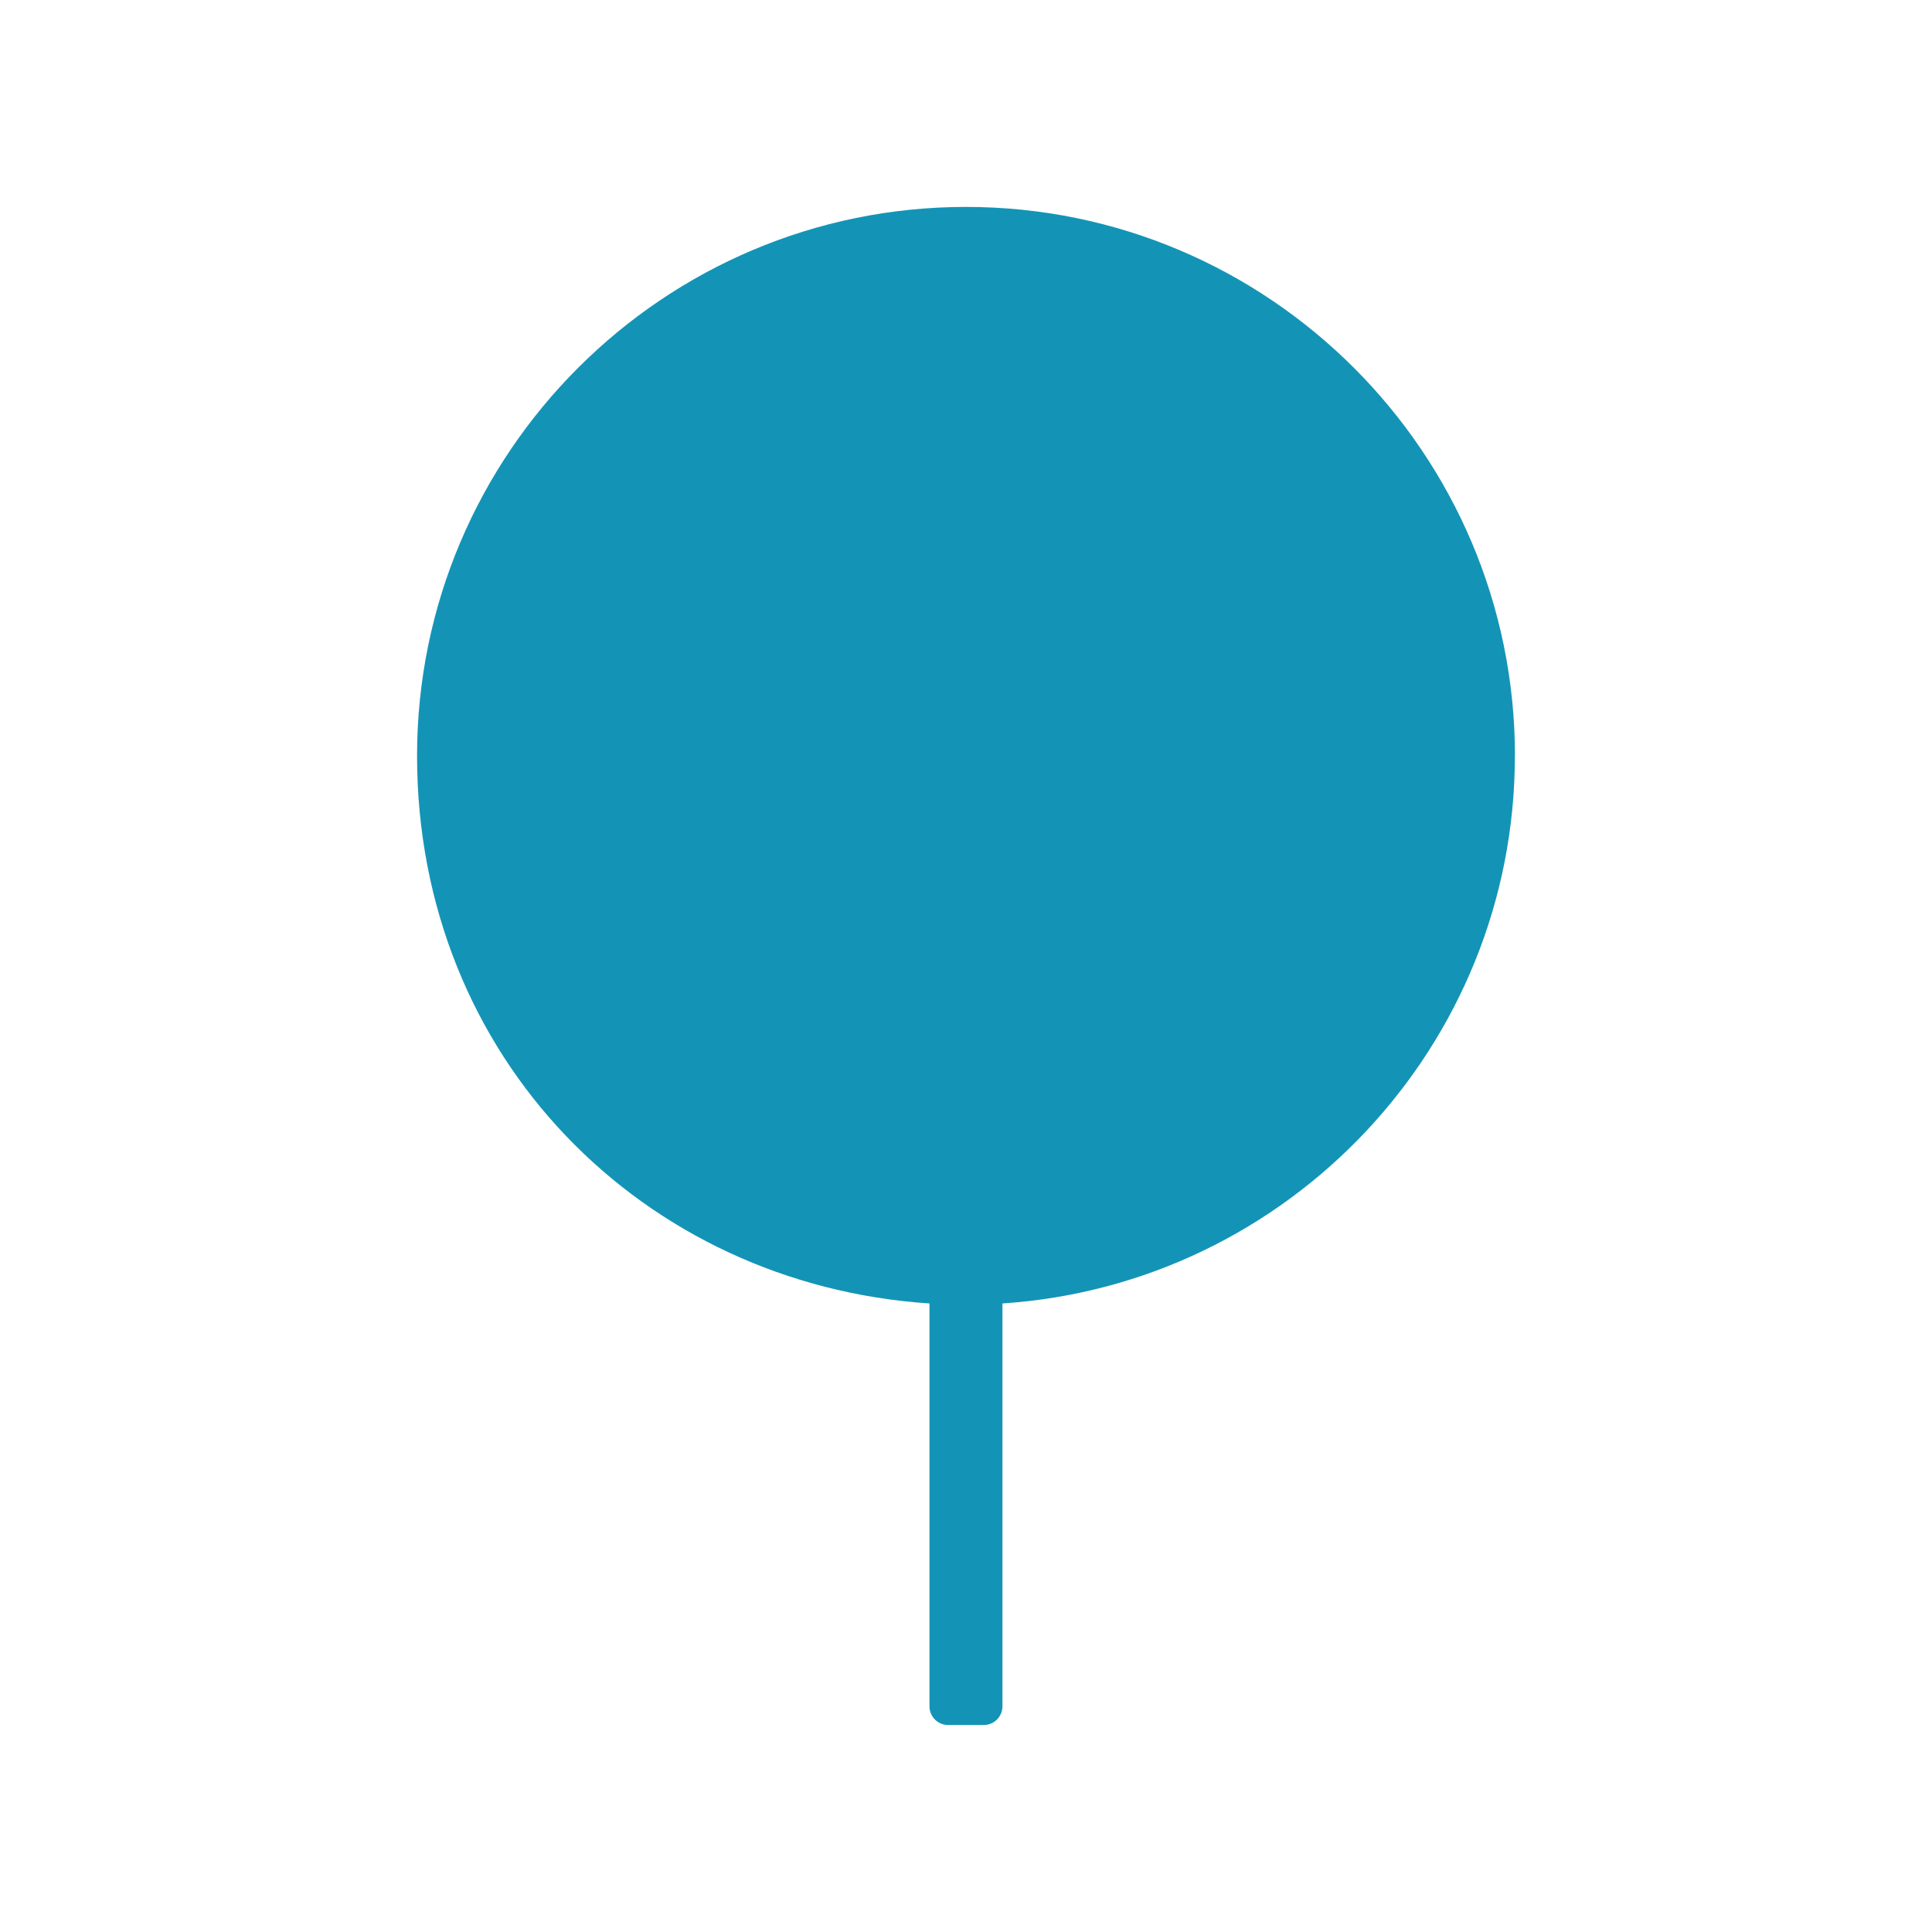 <?xml version="1.0" encoding="UTF-8"?>
<svg id="_レギュラー" data-name="レギュラー" xmlns="http://www.w3.org/2000/svg" viewBox="0 0 300 300">
  <path d="M235.24,117.37c0-47-38.24-85.24-85.24-85.24s-85.24,38.24-85.24,85.24,35.21,82.1,79.57,85.03v62.56c0,1.6,1.29,2.9,2.9,2.9h5.53c1.6,0,2.9-1.3,2.9-2.9v-62.56c44.37-2.93,79.57-39.93,79.57-85.03h0Z" fill="#1394b6"/>
</svg>